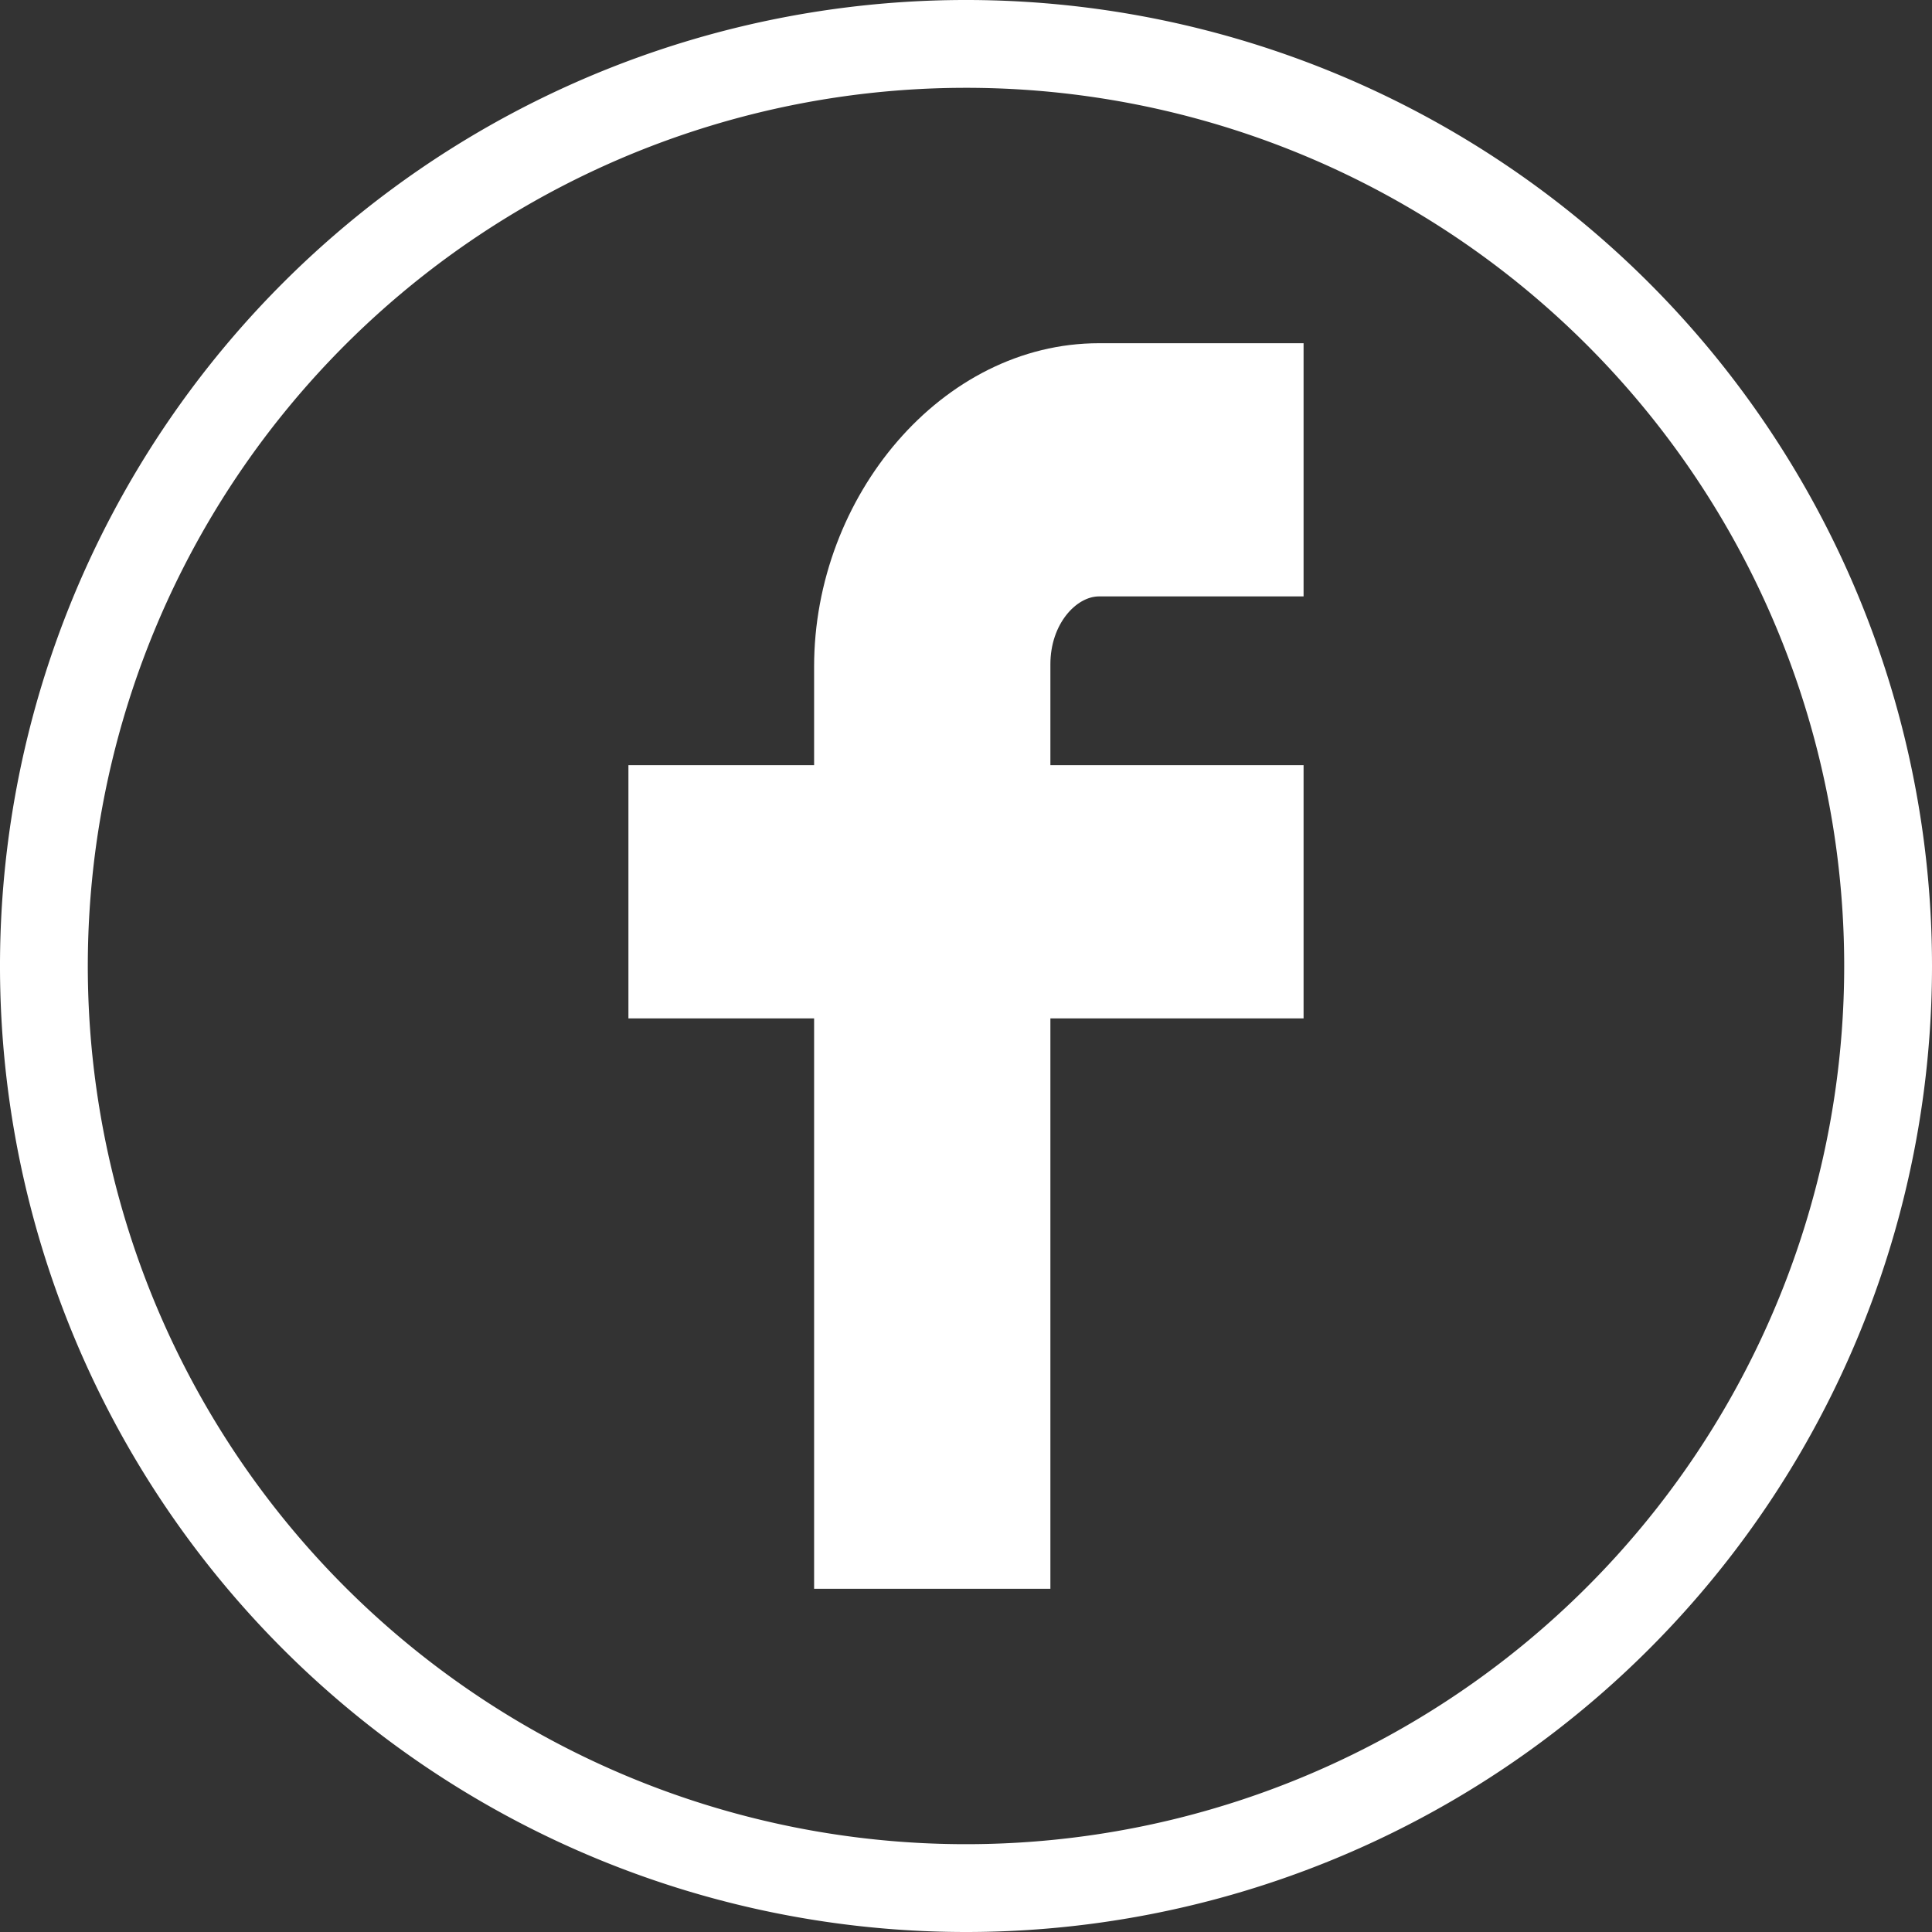 <svg id="Layer_1" data-name="Layer 1" xmlns="http://www.w3.org/2000/svg" viewBox="0 0 100 100"><rect x="0" y="0" width="100" height="100" fill="#333333" stroke="none"/><defs><style>.cls-1{fill:#fff;}</style></defs><title>face</title><path class="cls-1" d="M95.455,50A45.455,45.455,0,1,1,50,4.545,45.455,45.455,0,0,1,95.455,50M100,50a50,50,0,1,0-50,50,50,50,0,0,0,50-50"/><path class="cls-1" d="M42.138,82.235V52.711h-9.611V39.606h9.611V34.5c0-8.806,6.612-16.735,14.743-16.735h10.592V30.87H56.881c-1.16,0-2.513,1.407-2.513,3.515v5.221h13.105V52.711H54.368V82.235Z"/></svg>